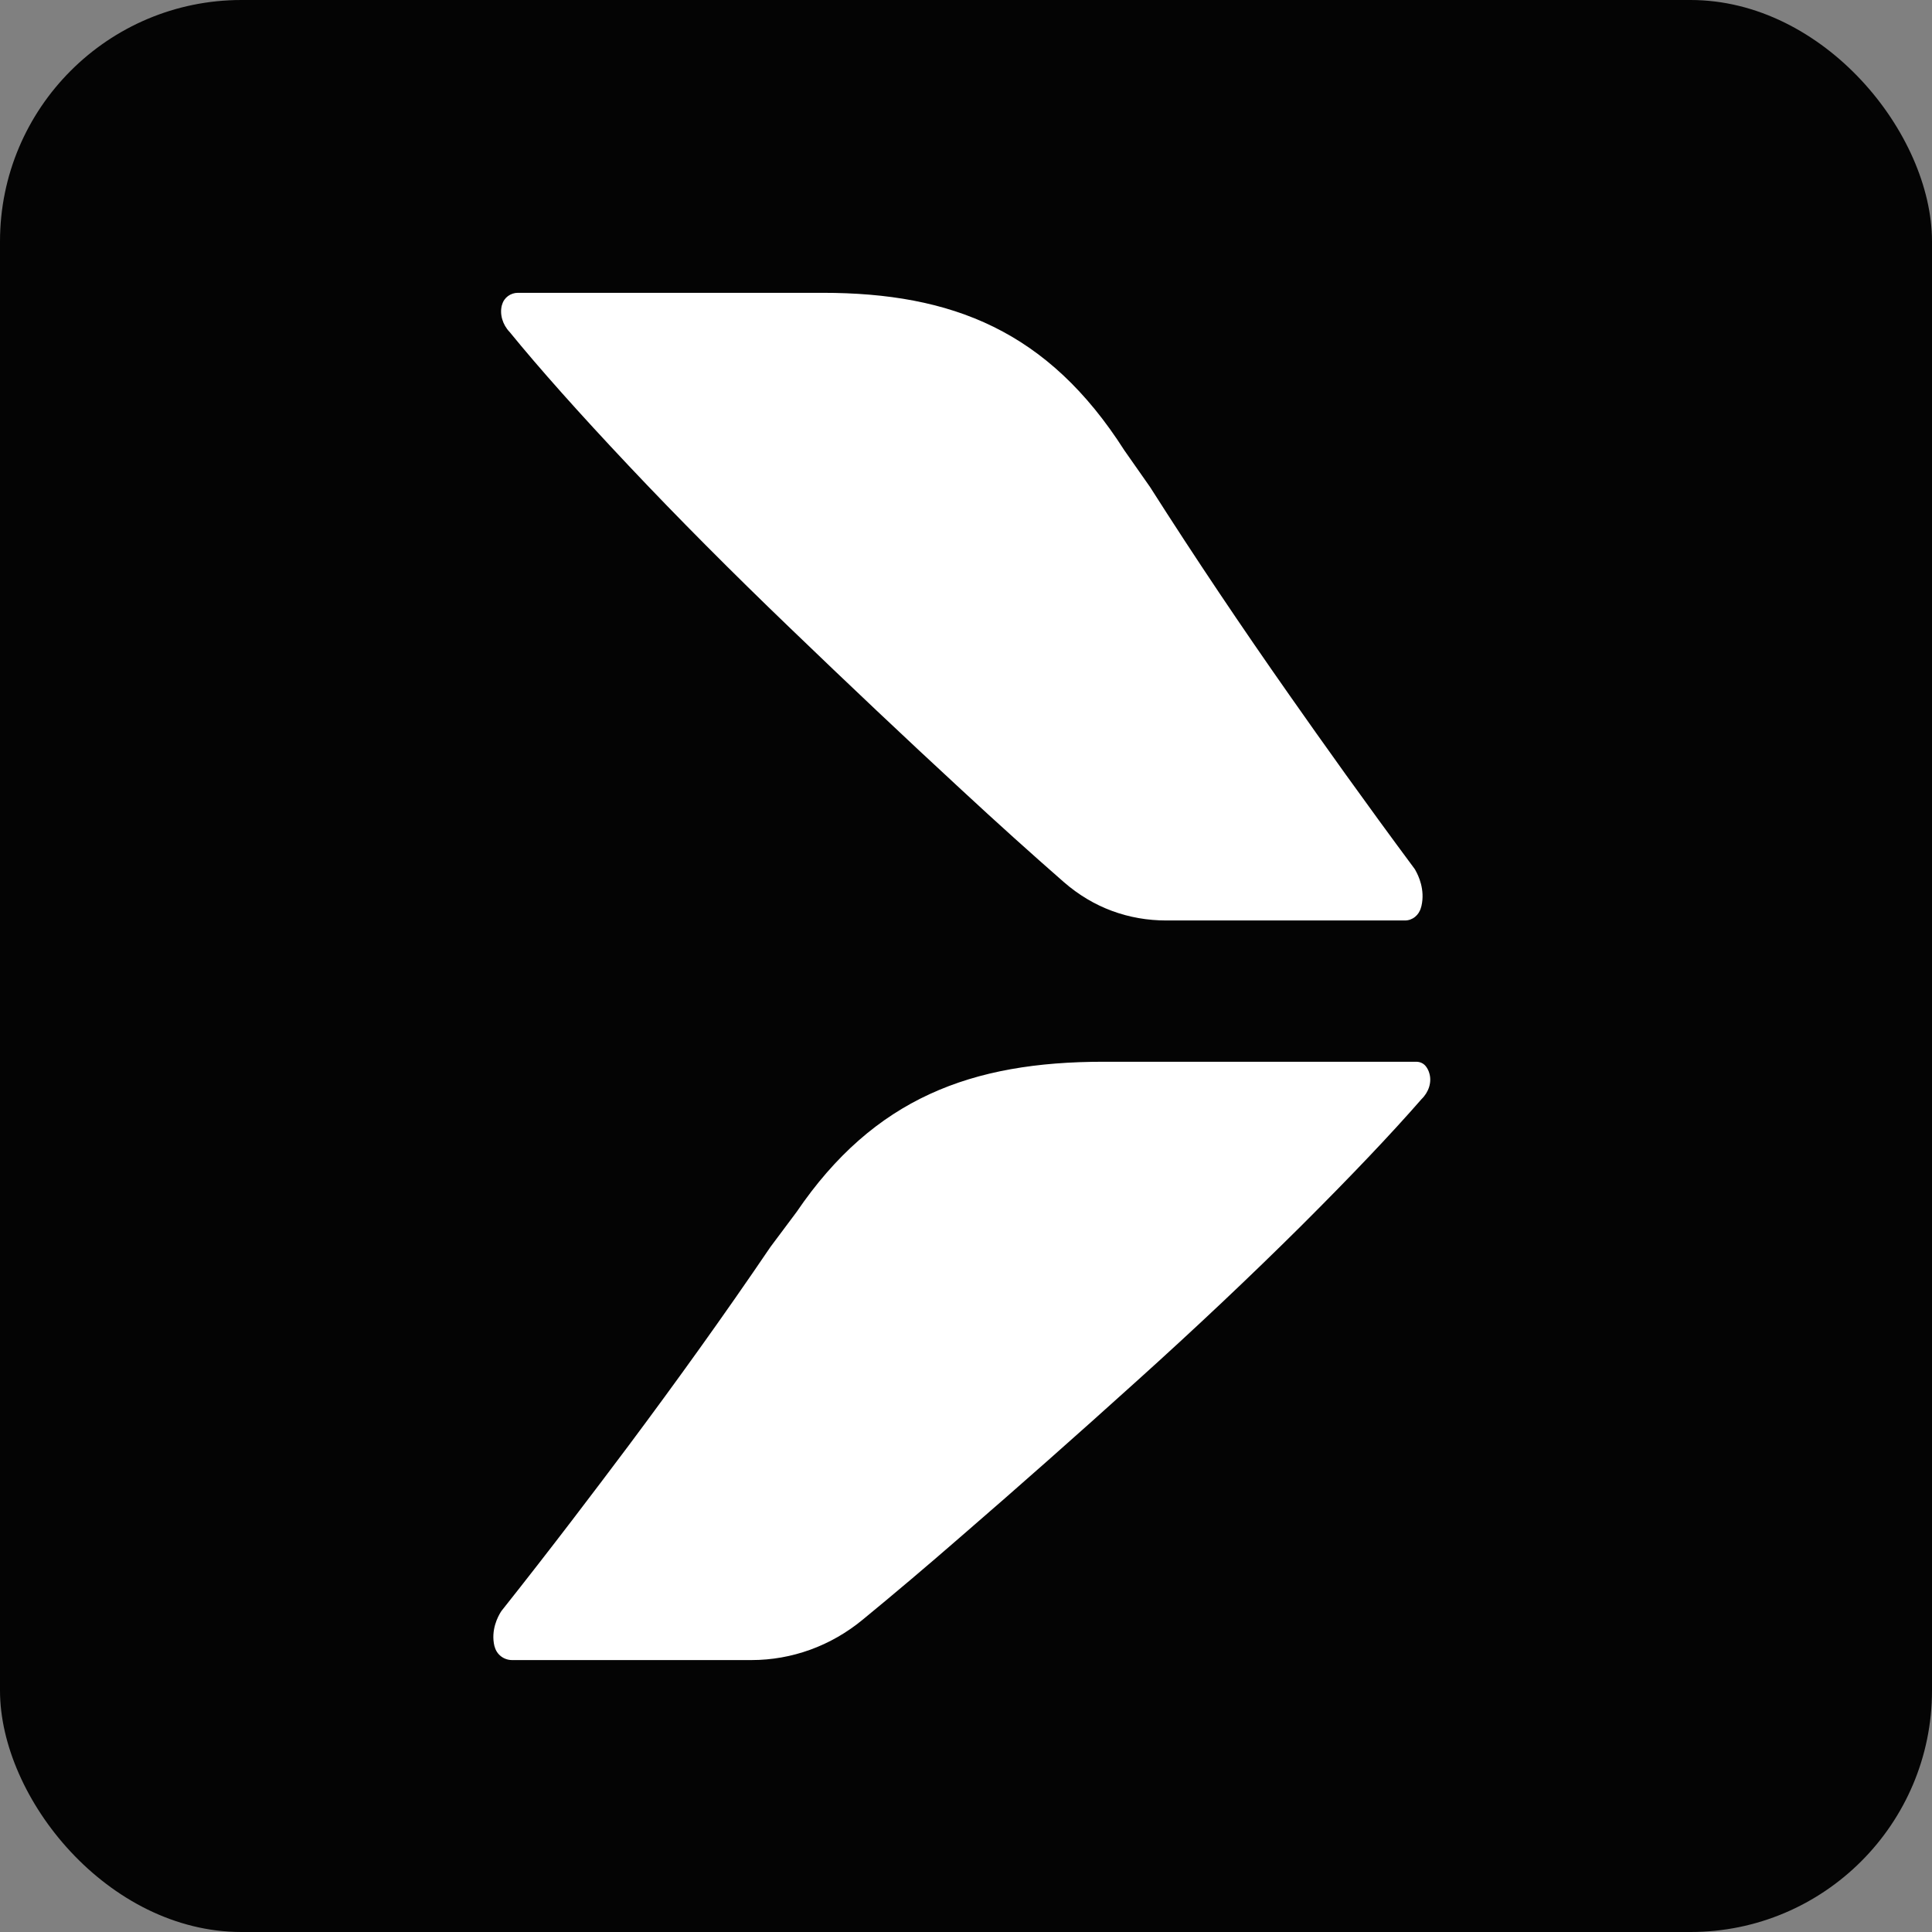 <svg width="16" height="16" viewBox="0 0 16 16" fill="none" xmlns="http://www.w3.org/2000/svg">
<rect x="0" y="0" width="16" height="16" fill="#808080" stroke="none"/>
<rect width="16" height="16" rx="2" fill="#040404"/>
<g clip-path="url(#clip0_1650_15463)">
<path d="M11.772 9.103C11.521 9.391 11.187 9.742 10.773 10.155C10.356 10.569 9.902 10.998 9.41 11.441C8.917 11.886 8.439 12.309 7.974 12.711C7.679 12.968 7.402 13.202 7.145 13.413C6.881 13.631 6.557 13.748 6.223 13.748H4.241C4.174 13.748 4.113 13.704 4.096 13.635C4.096 13.635 4.095 13.634 4.095 13.634C4.062 13.499 4.126 13.384 4.146 13.352C4.148 13.348 4.151 13.345 4.153 13.341C4.573 12.812 4.925 12.346 5.208 11.969C5.602 11.441 5.995 10.895 6.381 10.326C6.385 10.321 6.593 10.042 6.597 10.037C7.239 9.093 8.047 8.793 9.138 8.793H11.729C11.761 8.793 11.791 8.807 11.81 8.833C11.821 8.848 11.831 8.866 11.837 8.888C11.859 8.961 11.833 9.044 11.772 9.103Z" fill="white"/>
<path d="M4.221 2.75C4.468 3.053 4.796 3.421 5.204 3.854C5.614 4.289 6.061 4.738 6.545 5.203C7.029 5.669 7.499 6.113 7.956 6.535C8.261 6.818 8.546 7.074 8.809 7.304C9.055 7.519 9.349 7.623 9.659 7.623H11.635C11.697 7.623 11.751 7.58 11.768 7.516C11.77 7.511 11.771 7.507 11.772 7.502C11.803 7.367 11.746 7.25 11.724 7.211C11.721 7.205 11.718 7.199 11.714 7.194C11.302 6.639 10.955 6.151 10.678 5.756C10.289 5.202 9.904 4.63 9.524 4.033C9.52 4.027 9.315 3.734 9.311 3.729C8.68 2.74 7.885 2.425 6.812 2.425H4.289C4.23 2.425 4.174 2.463 4.158 2.524C4.158 2.524 4.157 2.524 4.157 2.525C4.136 2.601 4.162 2.689 4.221 2.75Z" fill="white"/>
</g>
<defs>
<clipPath id="clip0_1650_15463">
<rect width="8" height="12" fill="white" transform="translate(4 2)"/>
</clipPath>
</defs>
</svg>
